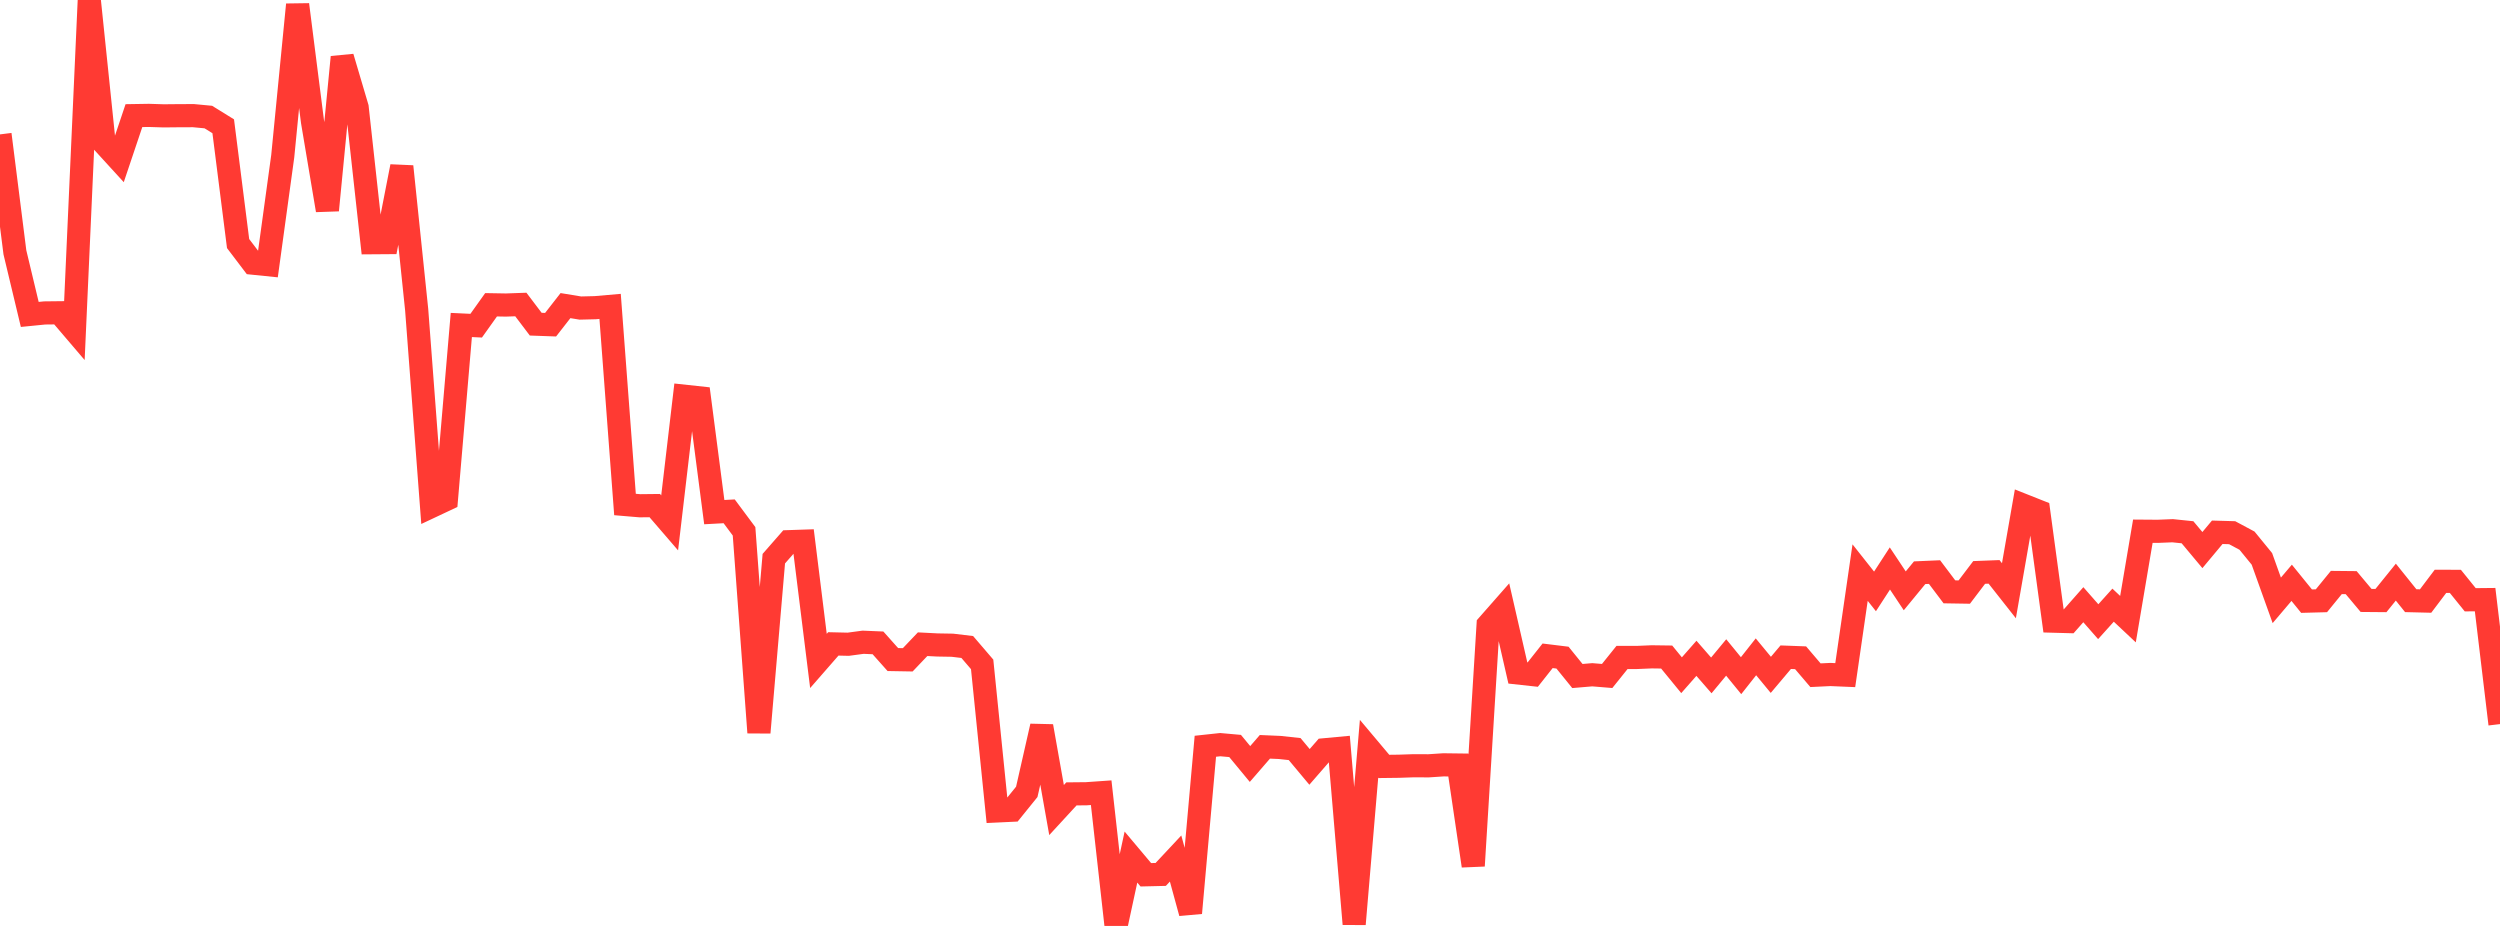 <?xml version="1.0" standalone="no"?>
<!DOCTYPE svg PUBLIC "-//W3C//DTD SVG 1.1//EN" "http://www.w3.org/Graphics/SVG/1.1/DTD/svg11.dtd">

<svg width="135" height="50" viewBox="0 0 135 50" preserveAspectRatio="none" 
  xmlns="http://www.w3.org/2000/svg"
  xmlns:xlink="http://www.w3.org/1999/xlink">


<polyline points="0.0, 7.257 0.804, 13.624 1.607, 16.979 2.411, 16.899 3.214, 16.89 4.018, 17.832 4.821, 0.0 5.625, 7.753 6.429, 8.633 7.232, 6.244 8.036, 6.231 8.839, 6.256 9.643, 6.248 10.446, 6.245 11.25, 6.321 12.054, 6.819 12.857, 13.152 13.661, 14.211 14.464, 14.293 15.268, 8.435 16.071, 0.249 16.875, 6.569 17.679, 11.353 18.482, 3.084 19.286, 5.801 20.089, 13.107 20.893, 13.101 21.696, 8.989 22.5, 16.721 23.304, 27.343 24.107, 26.965 24.911, 17.549 25.714, 17.587 26.518, 16.458 27.321, 16.472 28.125, 16.443 28.929, 17.505 29.732, 17.534 30.536, 16.503 31.339, 16.635 32.143, 16.615 32.946, 16.545 33.75, 27.243 34.554, 27.311 35.357, 27.302 36.161, 28.235 36.964, 21.397 37.768, 21.484 38.571, 27.655 39.375, 27.611 40.179, 28.691 40.982, 39.559 41.786, 30.168 42.589, 29.251 43.393, 29.224 44.196, 35.691 45.0, 34.77 45.804, 34.789 46.607, 34.681 47.411, 34.715 48.214, 35.616 49.018, 35.63 49.821, 34.787 50.625, 34.828 51.429, 34.842 52.232, 34.938 53.036, 35.876 53.839, 43.791 54.643, 43.753 55.446, 42.76 56.25, 39.216 57.054, 43.743 57.857, 42.87 58.661, 42.862 59.464, 42.806 60.268, 50.0 61.071, 46.282 61.875, 47.238 62.679, 47.219 63.482, 46.36 64.286, 49.3 65.089, 40.298 65.893, 40.211 66.696, 40.283 67.5, 41.256 68.304, 40.328 69.107, 40.363 69.911, 40.45 70.714, 41.412 71.518, 40.488 72.321, 40.413 73.125, 49.899 73.929, 40.432 74.732, 41.387 75.536, 41.377 76.339, 41.35 77.143, 41.354 77.946, 41.301 78.75, 41.311 79.554, 46.755 80.357, 33.745 81.161, 32.831 81.964, 36.34 82.768, 36.428 83.571, 35.413 84.375, 35.512 85.179, 36.505 85.982, 36.437 86.786, 36.503 87.589, 35.503 88.393, 35.503 89.196, 35.469 90.0, 35.48 90.804, 36.462 91.607, 35.549 92.411, 36.472 93.214, 35.503 94.018, 36.486 94.821, 35.468 95.625, 36.442 96.429, 35.489 97.232, 35.519 98.036, 36.462 98.839, 36.423 99.643, 36.457 100.446, 30.92 101.25, 31.936 102.054, 30.697 102.857, 31.905 103.661, 30.927 104.464, 30.892 105.268, 31.959 106.071, 31.972 106.875, 30.912 107.679, 30.881 108.482, 31.9 109.286, 27.294 110.089, 27.613 110.893, 33.543 111.696, 33.565 112.5, 32.654 113.304, 33.571 114.107, 32.679 114.911, 33.434 115.714, 28.685 116.518, 28.691 117.321, 28.659 118.125, 28.742 118.929, 29.704 119.732, 28.743 120.536, 28.766 121.339, 29.196 122.143, 30.18 122.946, 32.419 123.75, 31.471 124.554, 32.462 125.357, 32.441 126.161, 31.455 126.964, 31.463 127.768, 32.423 128.571, 32.43 129.375, 31.435 130.179, 32.436 130.982, 32.456 131.786, 31.391 132.589, 31.393 133.393, 32.388 134.196, 32.38 135.0, 39.101" fill="none" stroke="#ff3a33" stroke-width="1.25"/>

</svg>